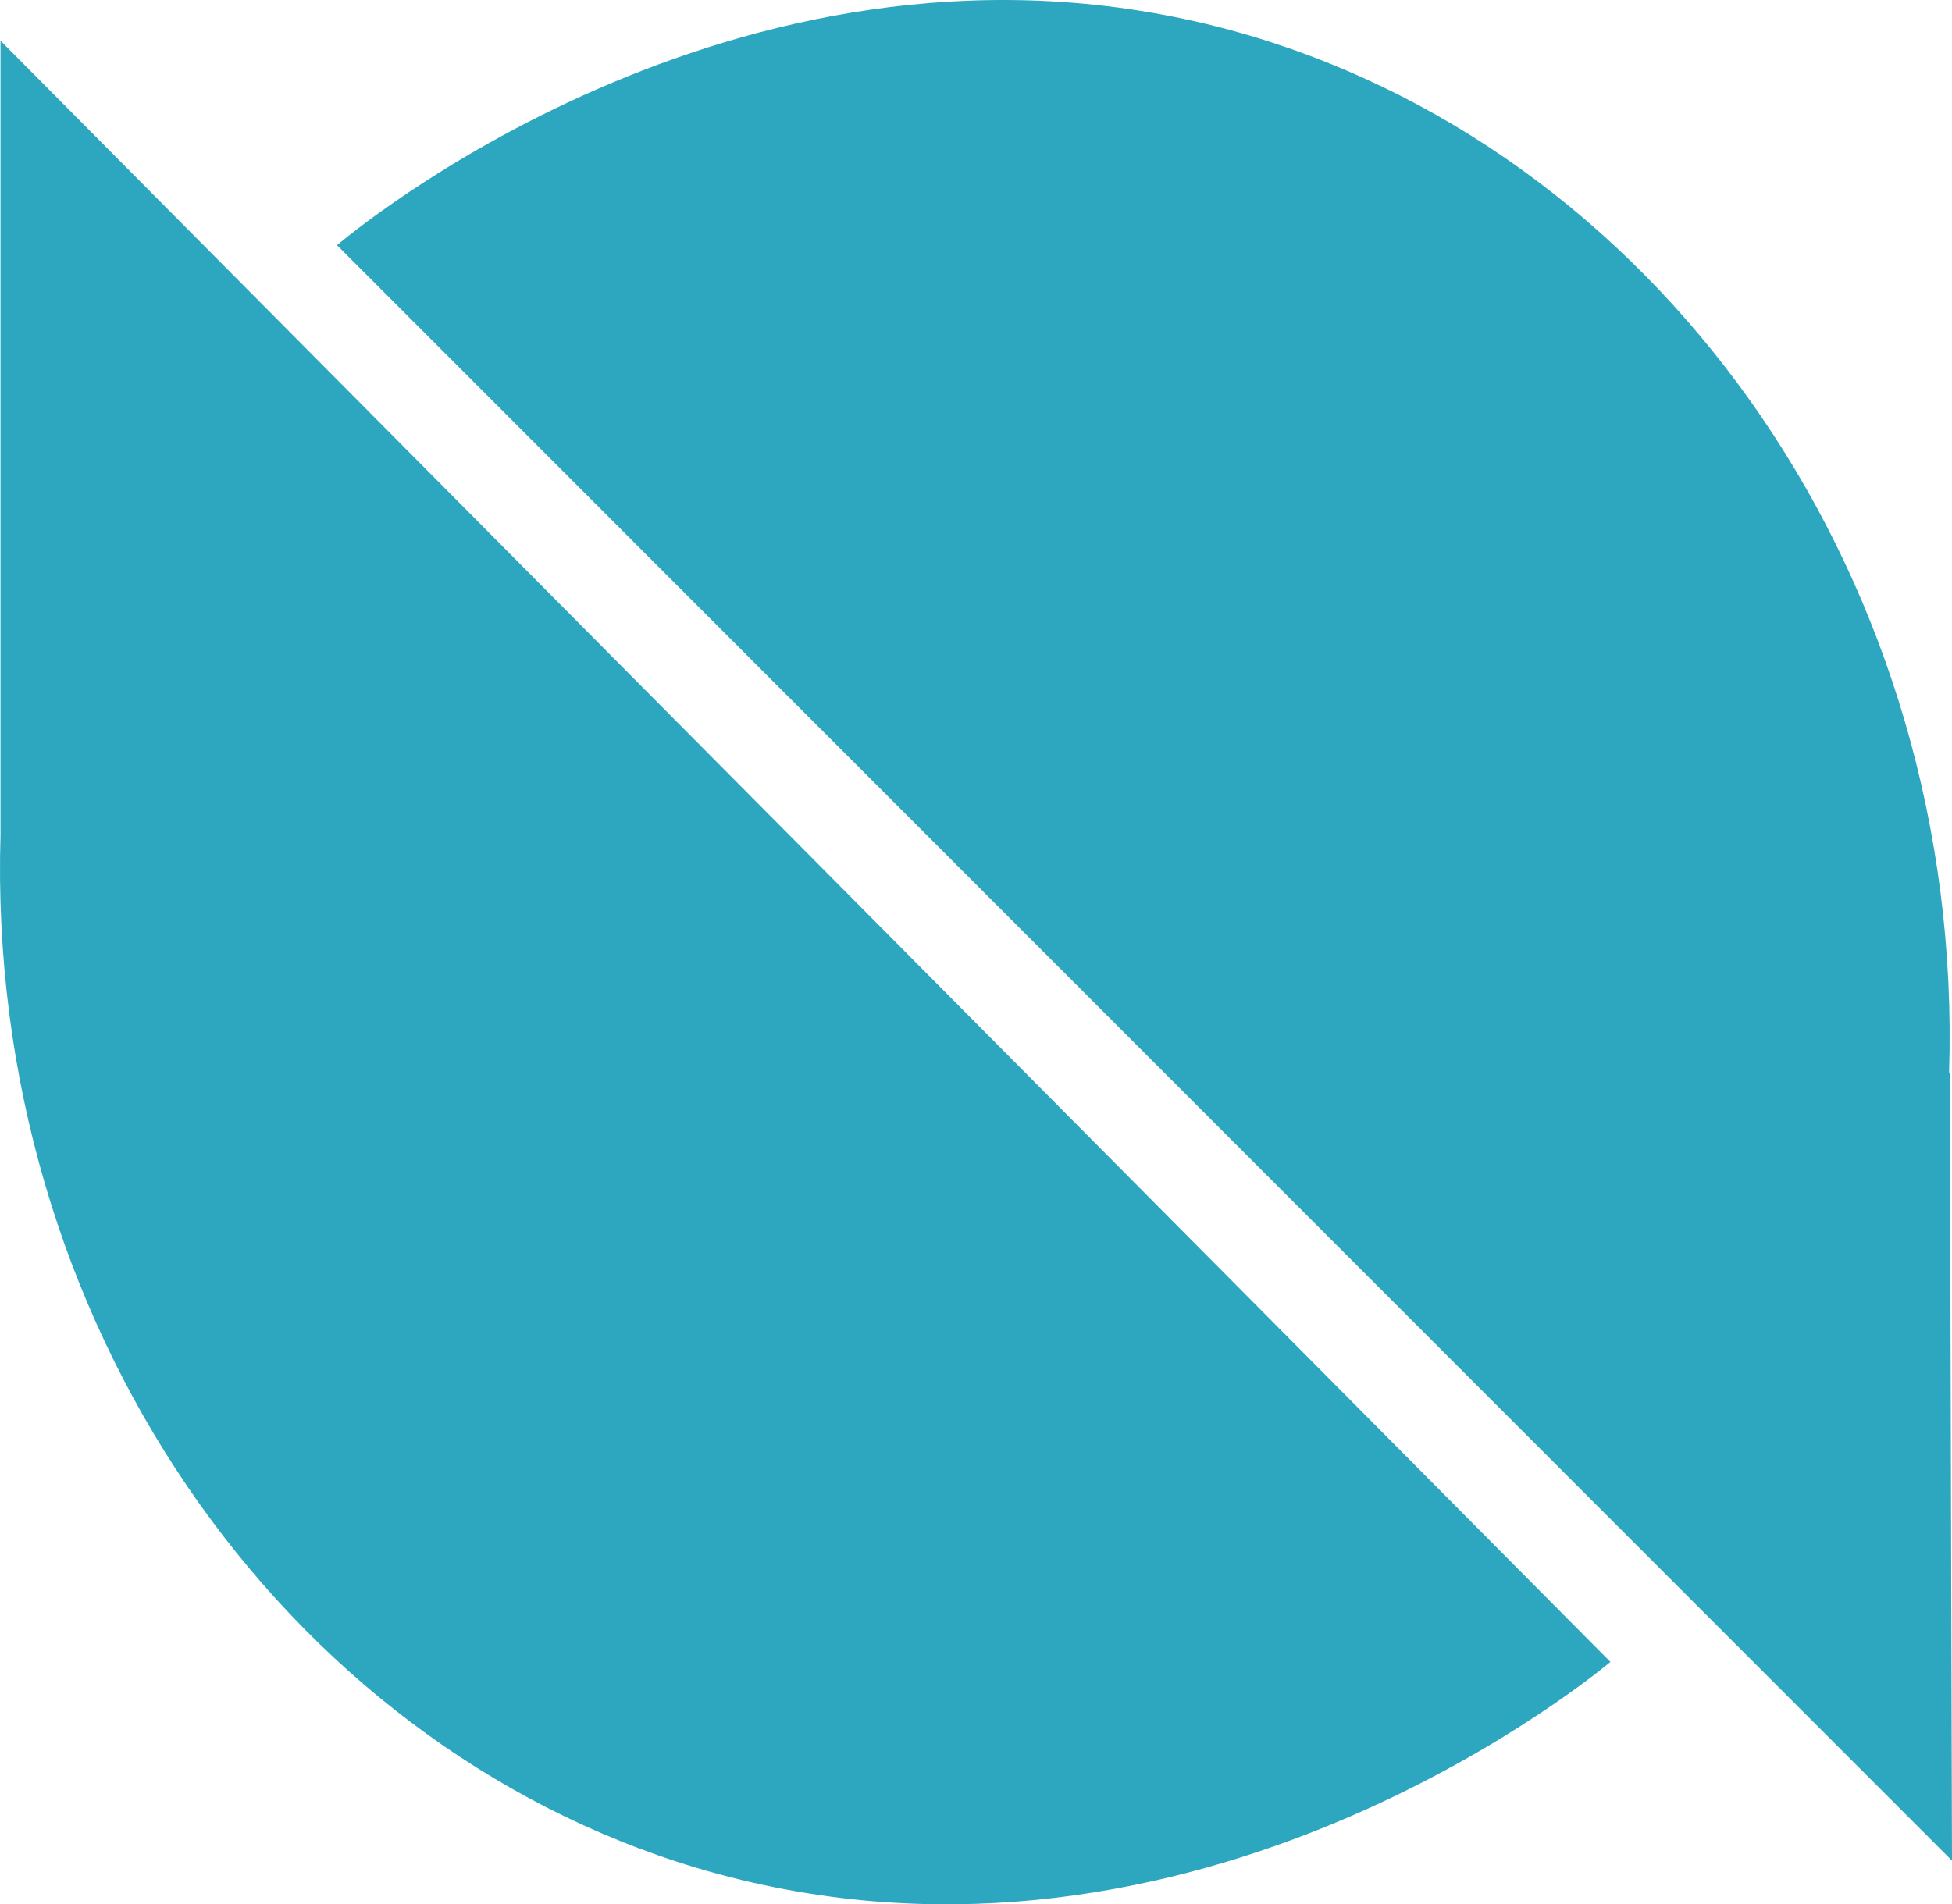 <svg viewBox="0 0 2691.71 2626.46" xmlns="http://www.w3.org/2000/svg"><path d="m.71 1151.2v-1095l2220 2236c-46 38-600 481-1260 284-573-172-980-756-960-1425zm2688 328 3 1087-2227-2228c46-39 599-484 1259-289 576 171 985 757 964 1430z" fill="#2da7bf"/></svg>